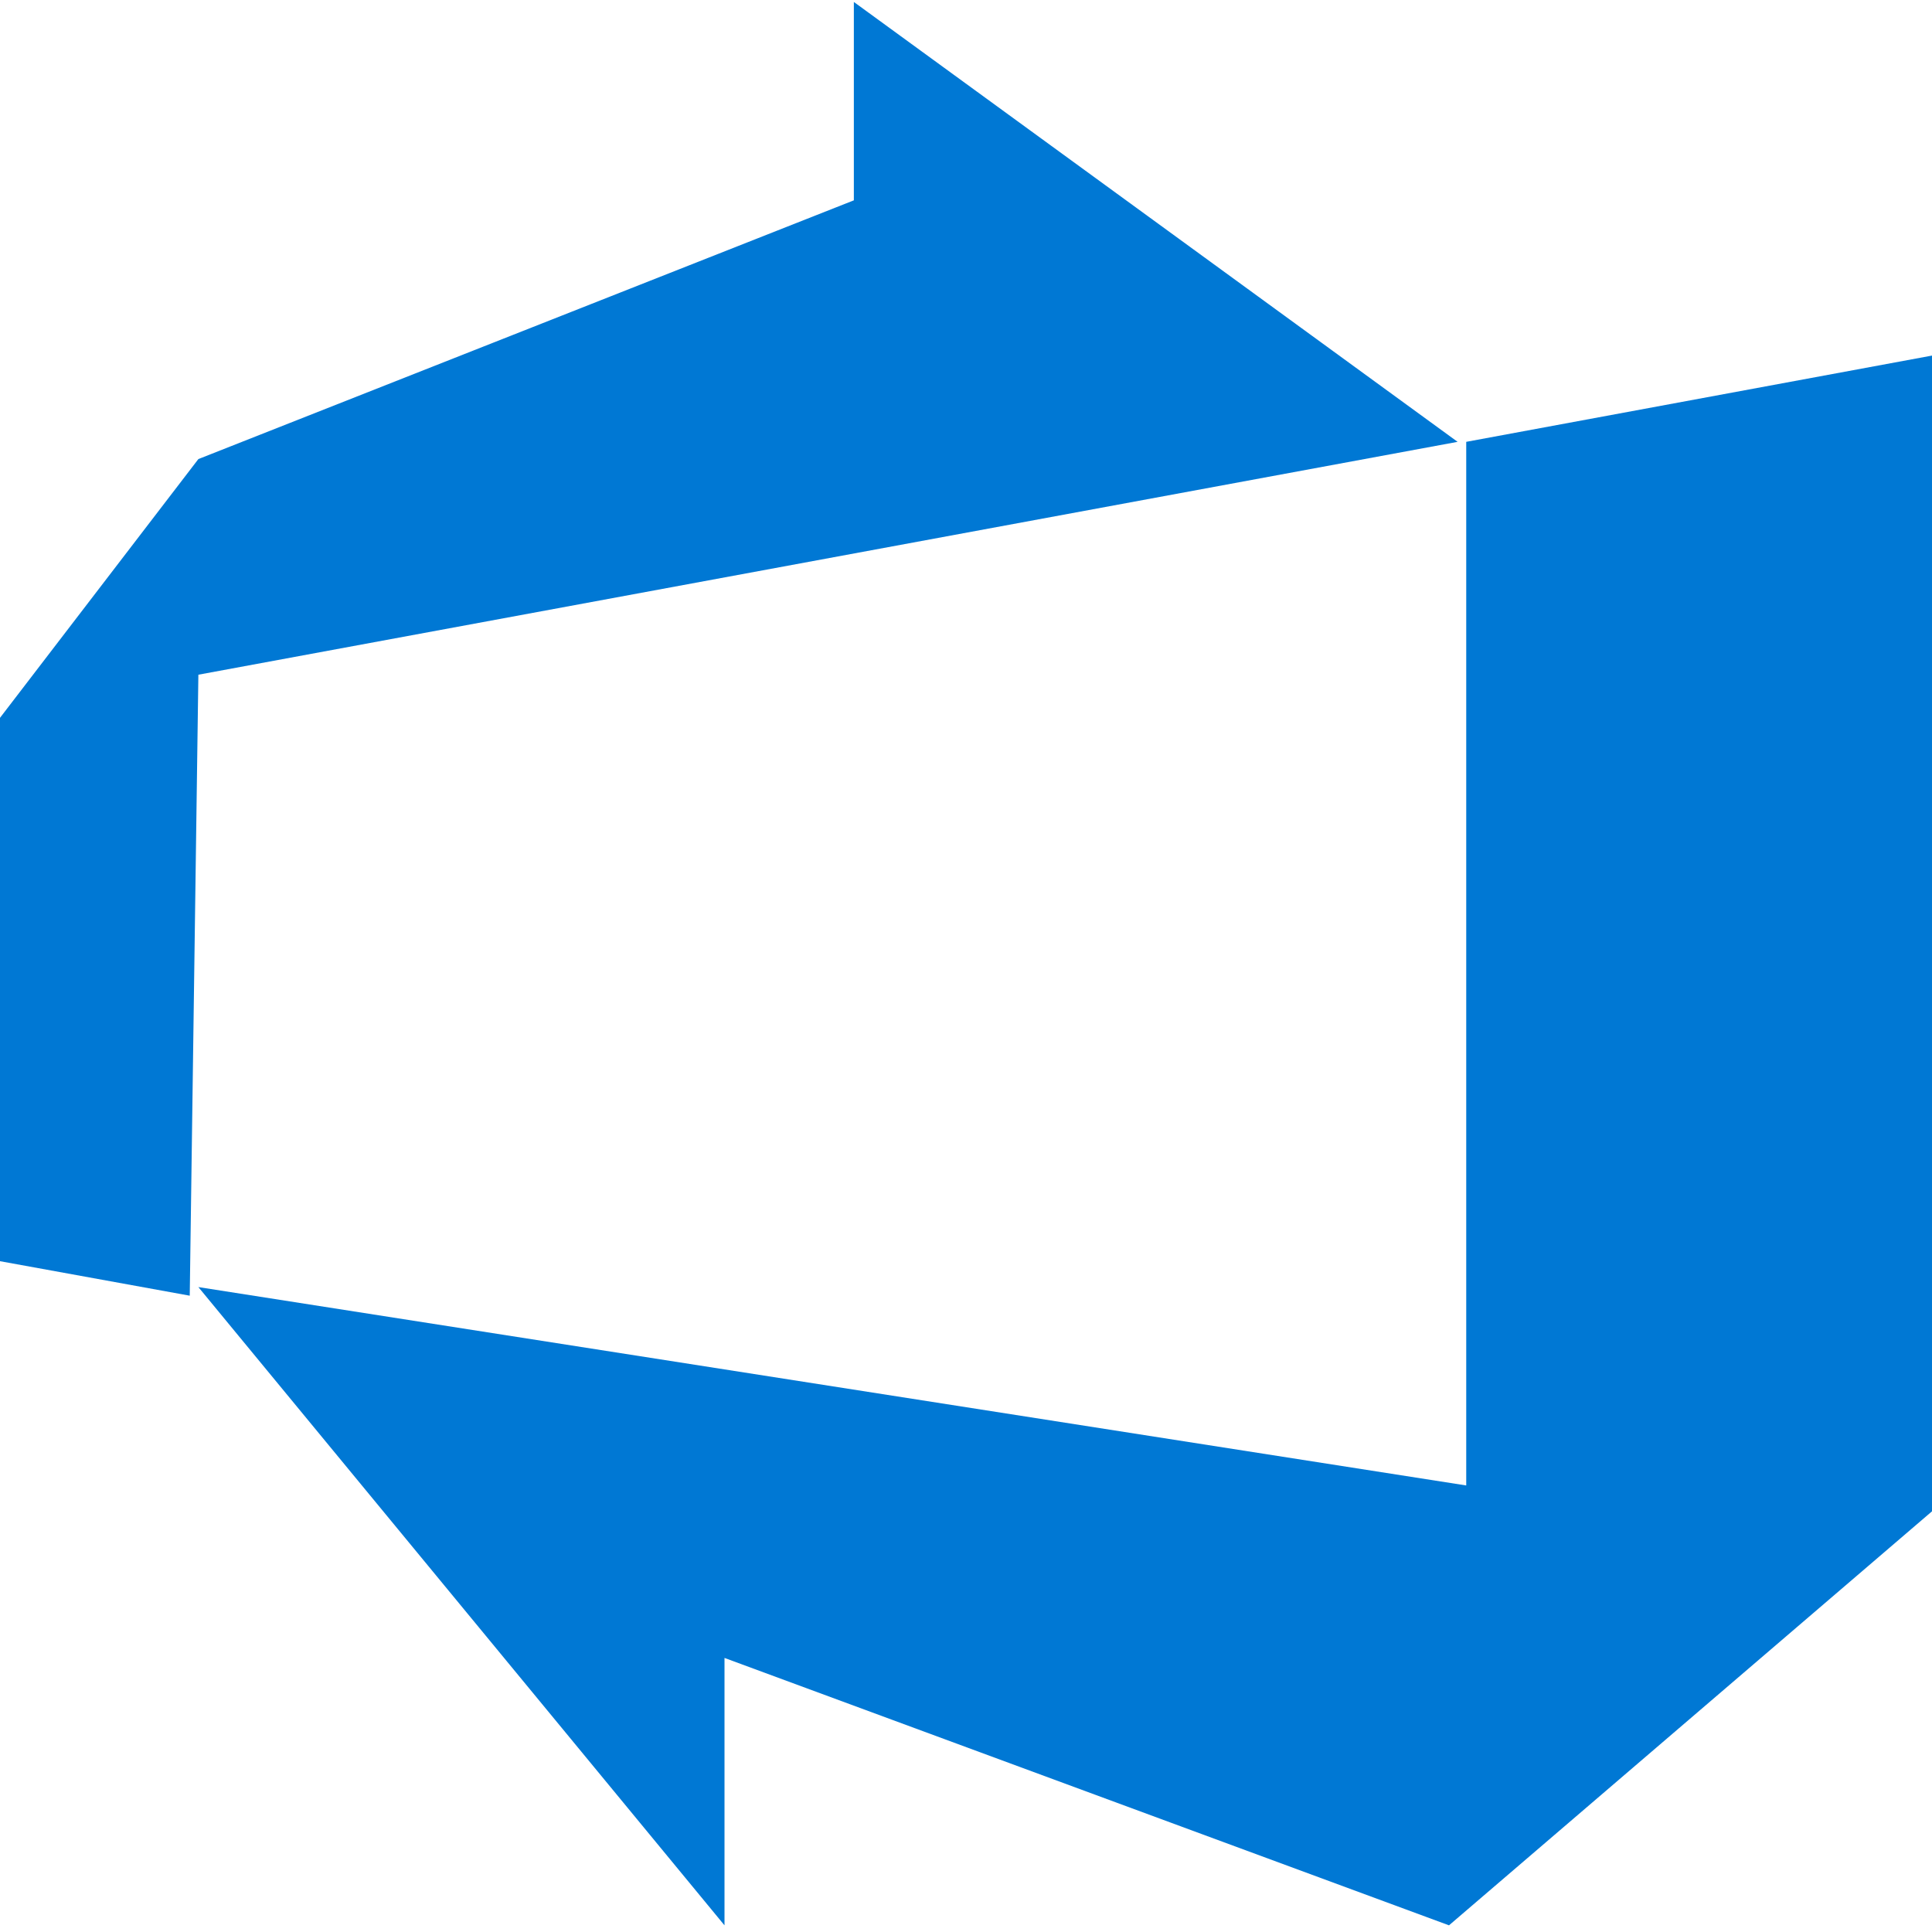 <svg width="62" height="62" viewBox="0 0 62 62" fill="none" xmlns="http://www.w3.org/2000/svg">
<path d="M62 11.411L47.053 14.179V47.67L6.366 41.304L23.25 61.786V53.205L46.5 61.786L62 48.5V11.411Z" fill="#0078D4"/>
<path d="M0 23.036V40.473L6.089 41.58L6.366 21.652L46.776 14.179L27.401 0.063V6.429L6.366 14.732L0 23.036Z" fill="#0078D4"/>
</svg>
